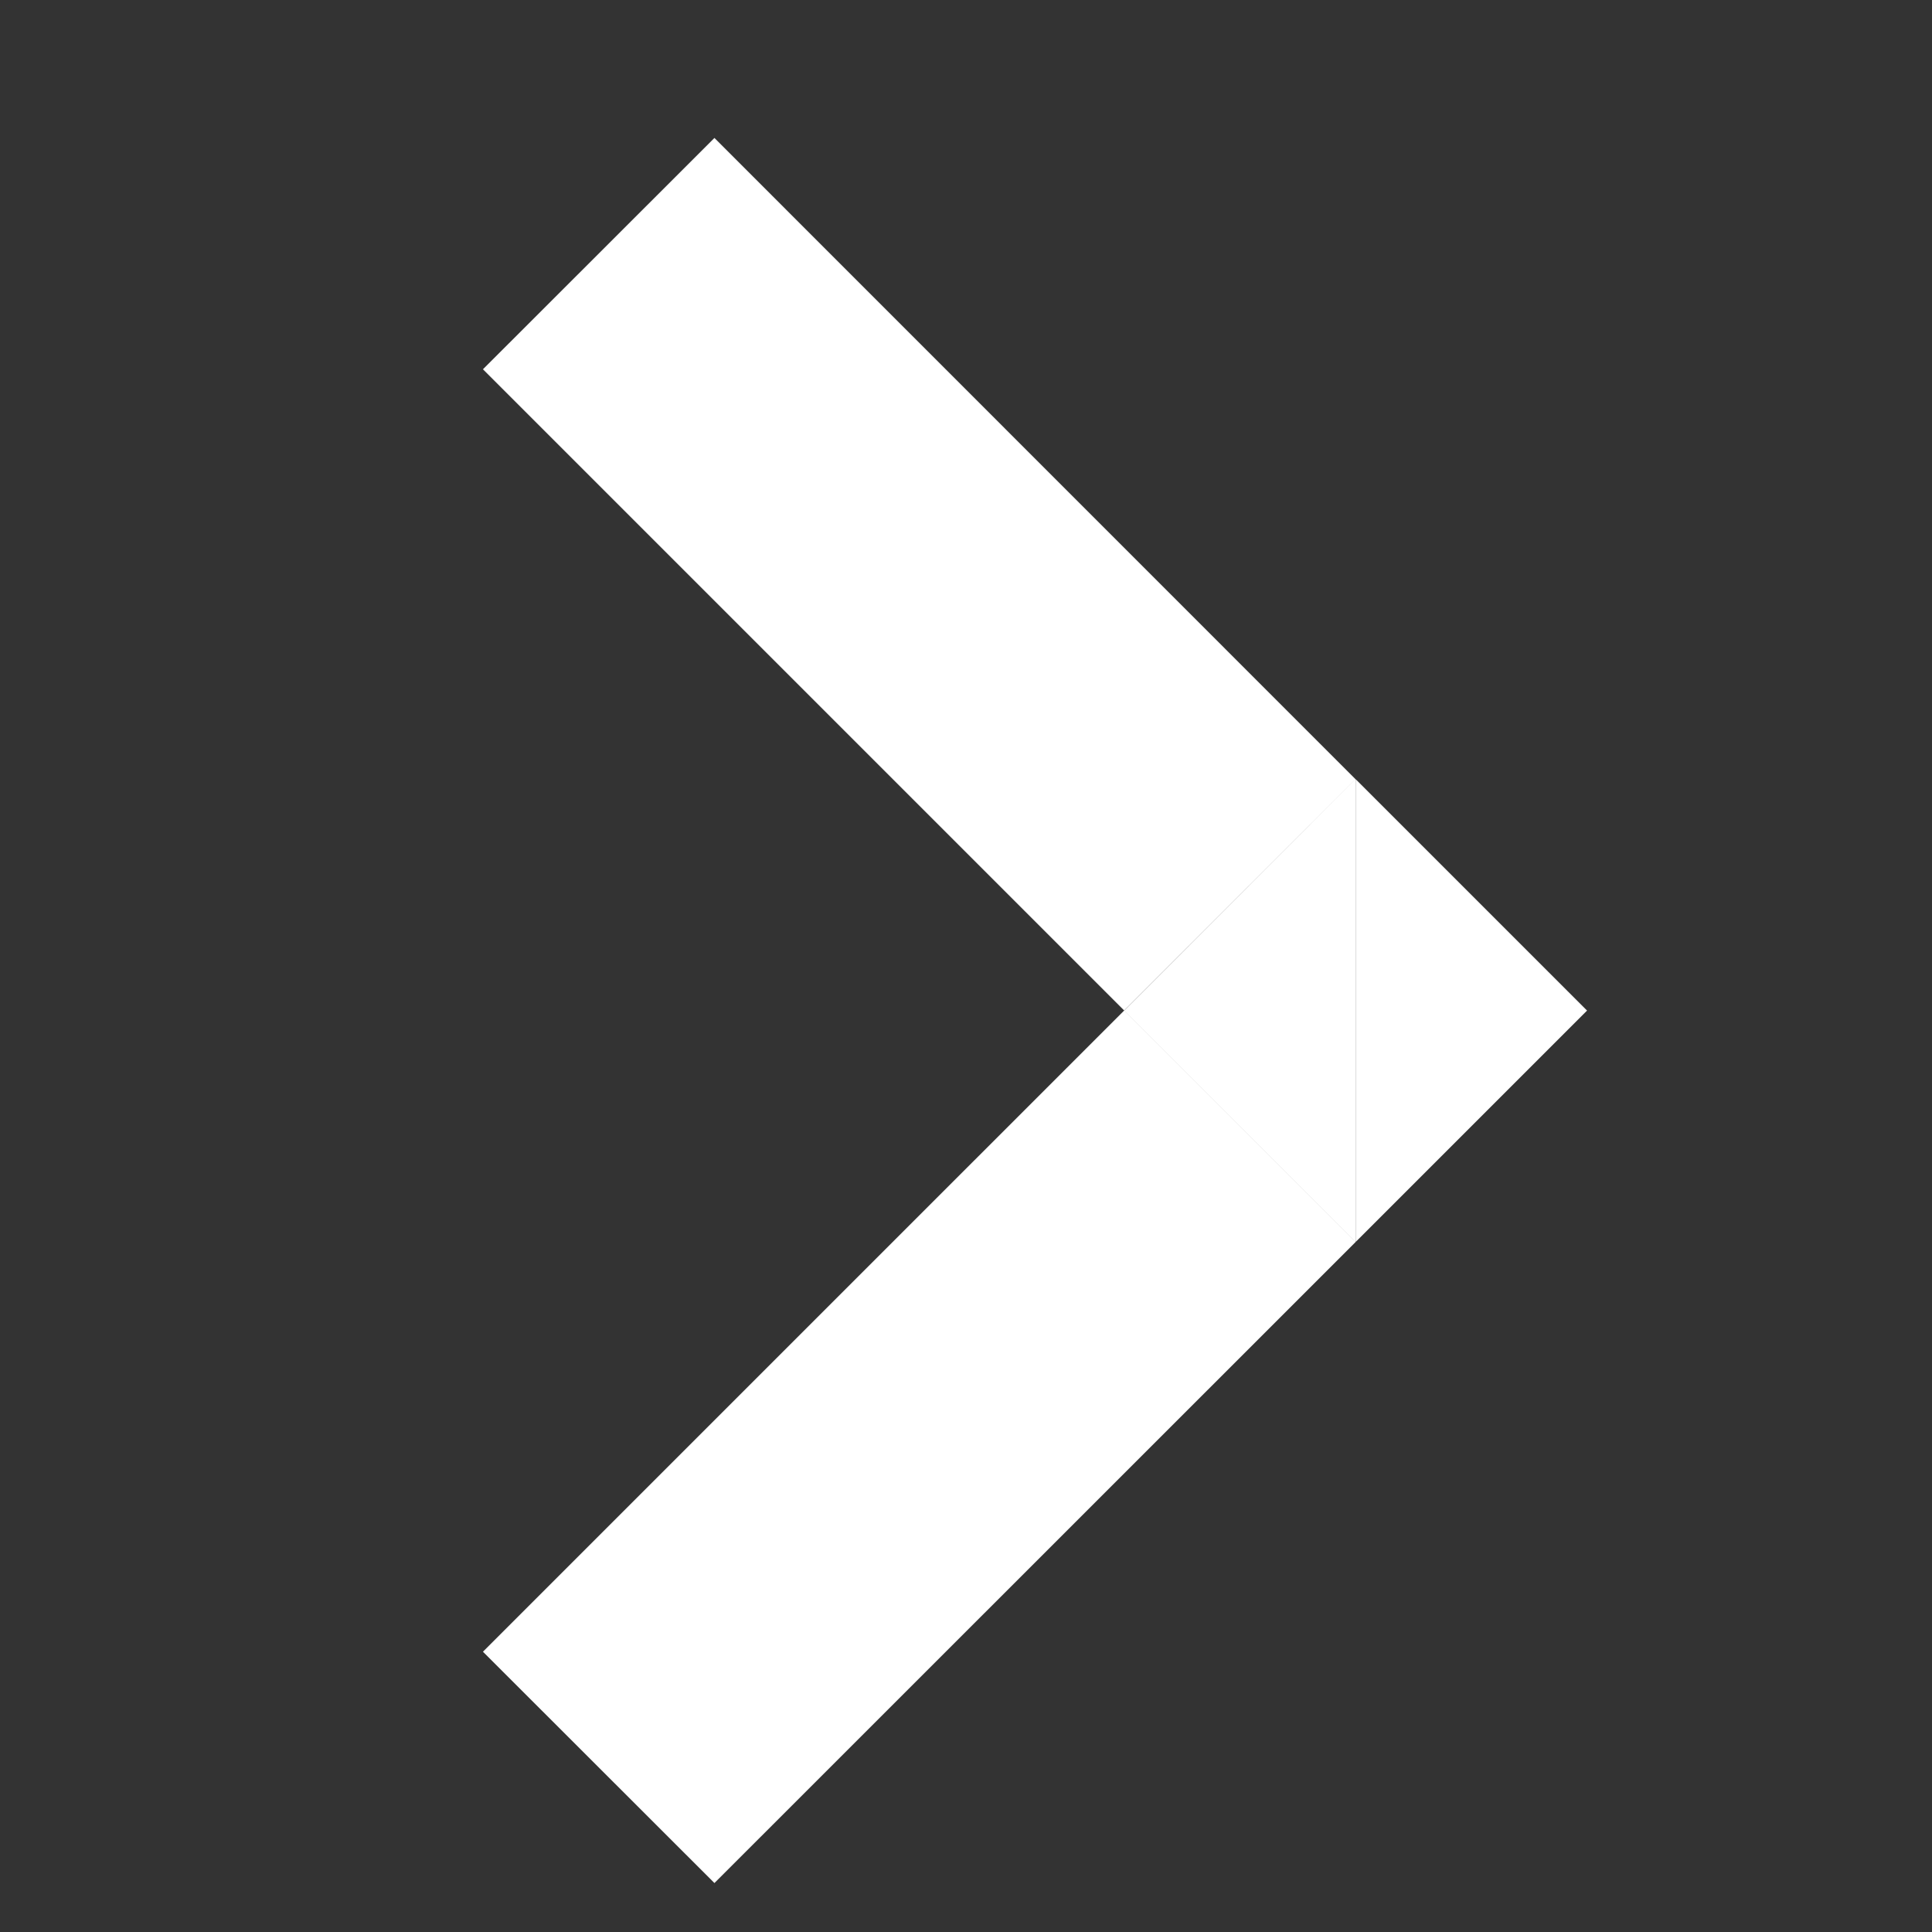 <svg width="14" height="14" viewBox="0 0 14 14" fill="none" xmlns="http://www.w3.org/2000/svg">
<rect x="0" y="0" width="14" height="14" fill="#333333" stroke="none"/>
<path d="M5.177 1.279L9.543 5.646L8.146 7.043L3.779 2.676L5.177 1.279ZM5.177 13.366L3.779 11.969L8.146 7.602L9.544 9L5.177 13.366ZM10.021 8.523V6.123L11.221 7.323L10.021 8.523ZM9.625 8.522L8.426 7.323L9.625 6.123V8.522Z" fill="white" stroke="white" stroke-width="0.395"/>
</svg>
